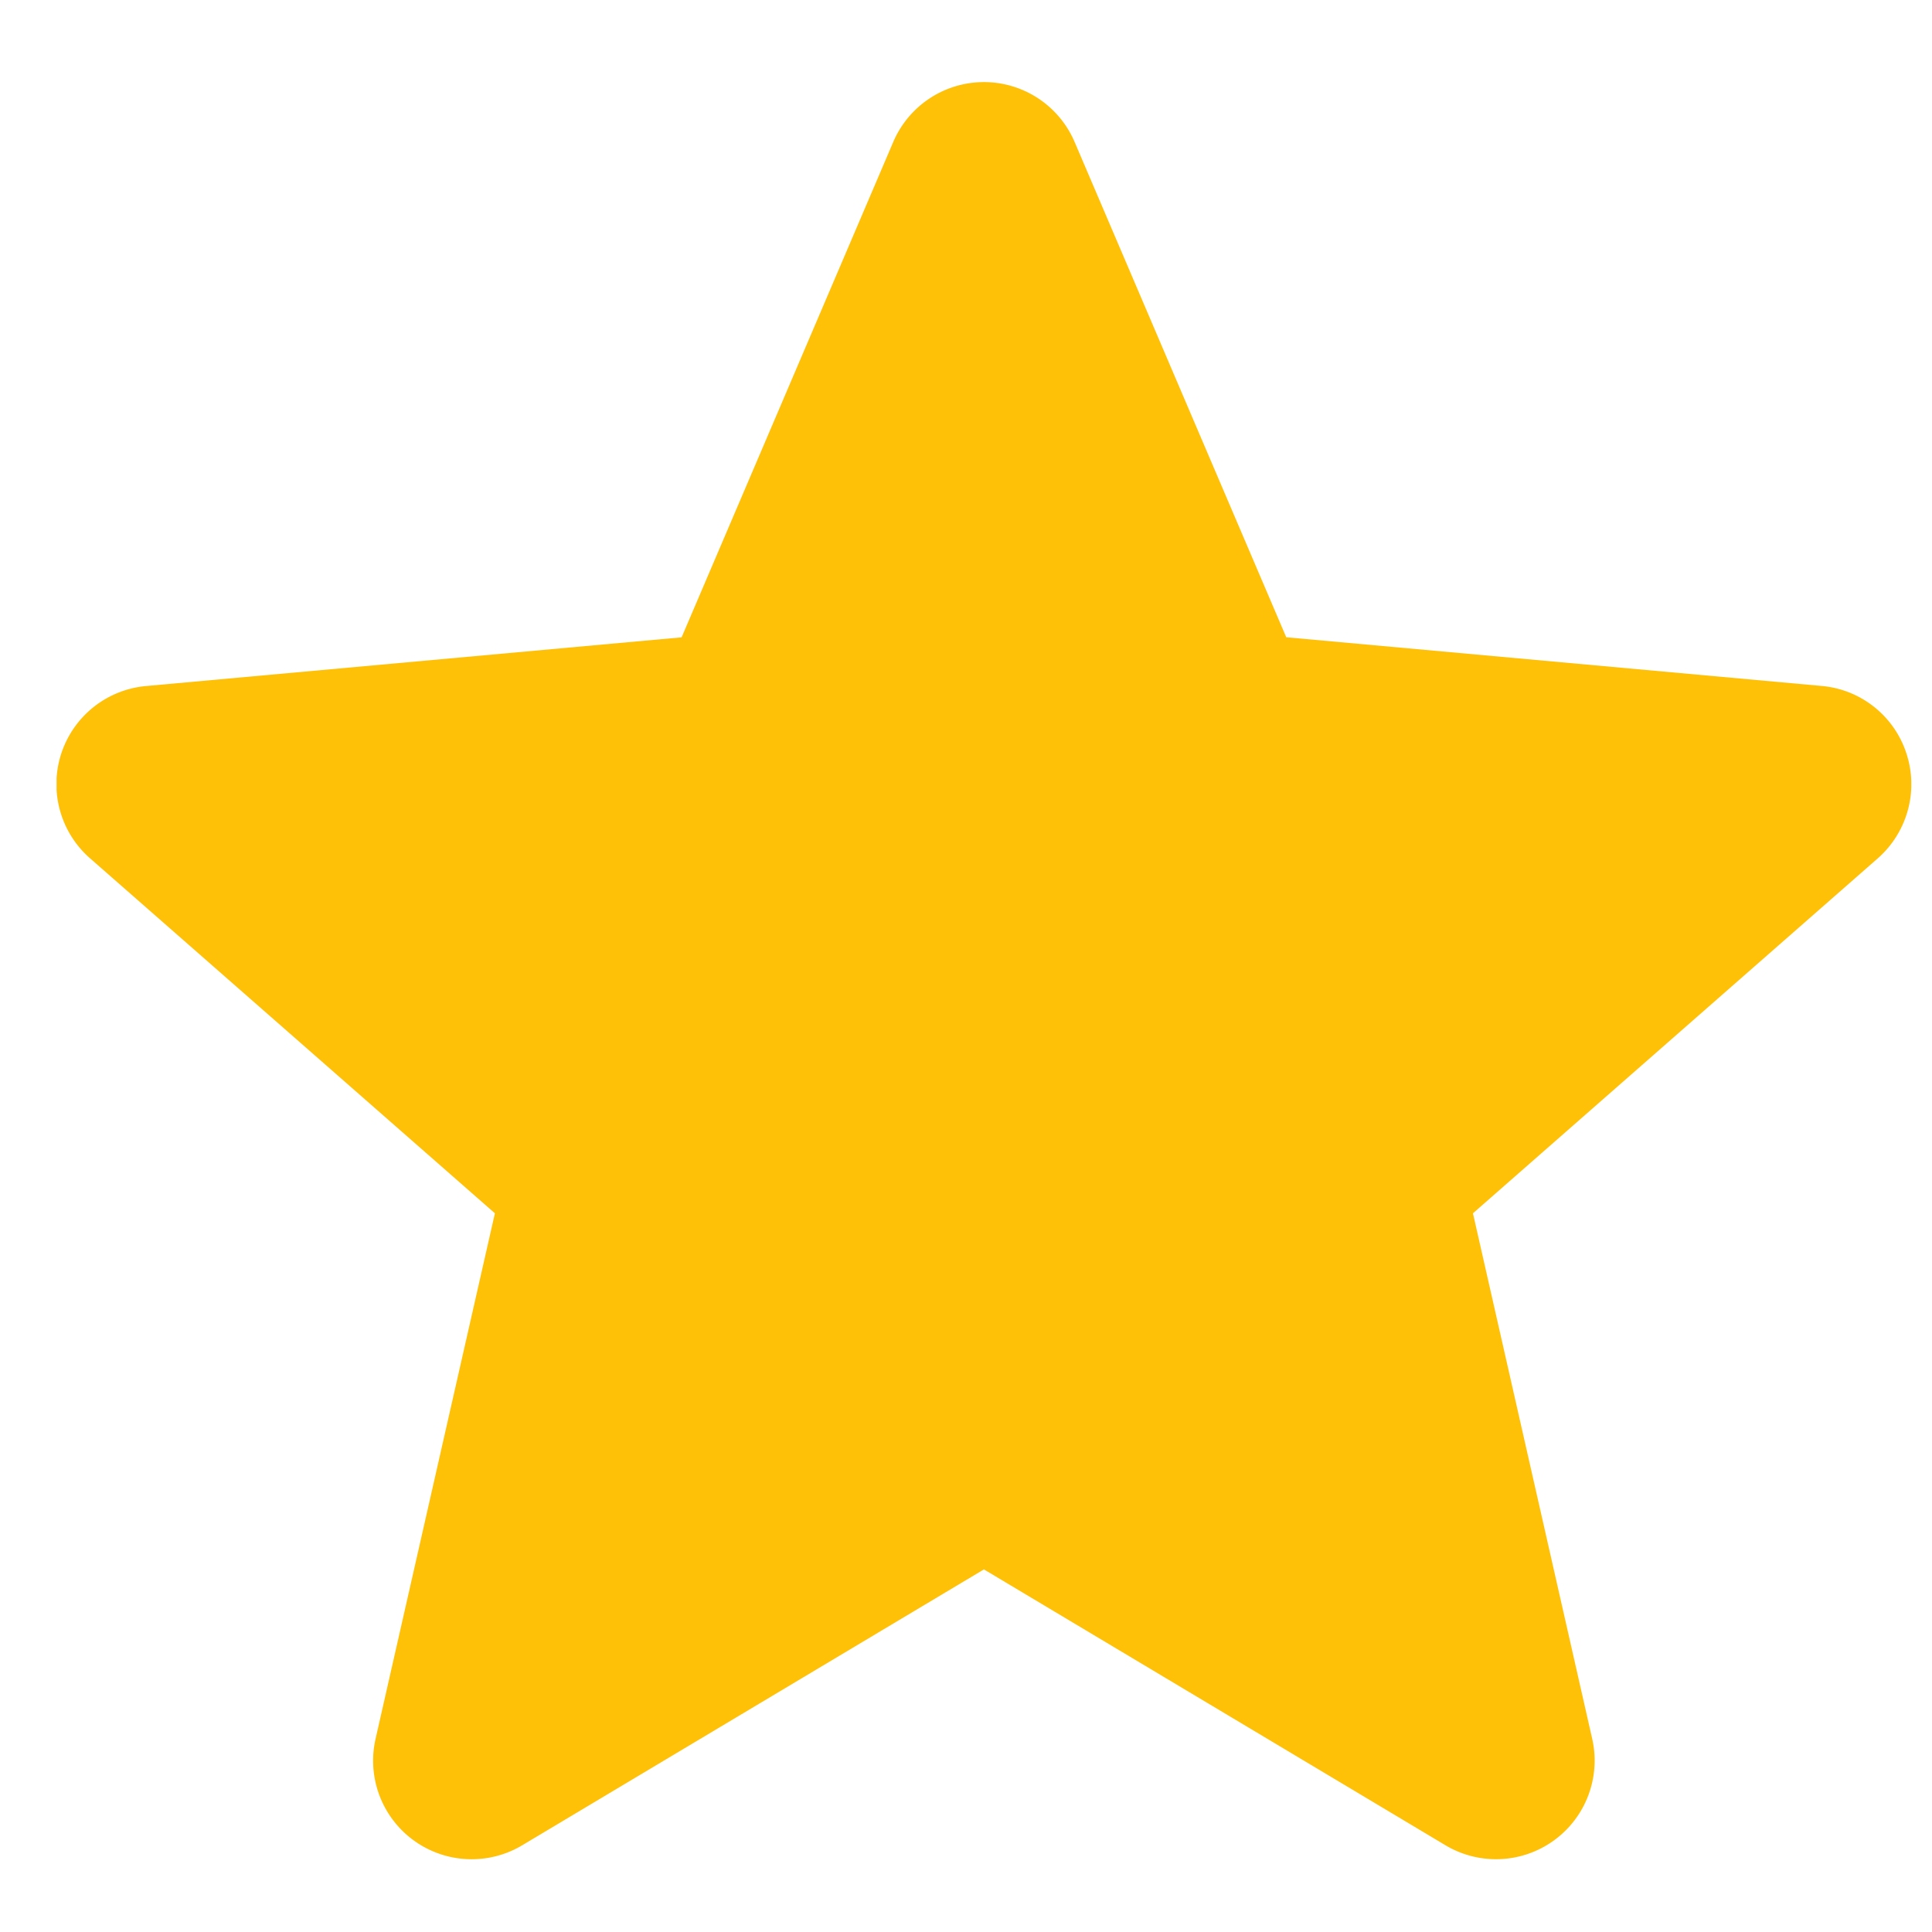 <svg xmlns="http://www.w3.org/2000/svg" width="25" height="25" fill="none"><g clip-path="url(#a)"><path fill="#FFC107" d="M24.67 9.753a1.27 1.27 0 0 0-1.099-.877l-6.927-.63-2.739-6.41a1.276 1.276 0 0 0-2.346 0L8.82 8.247l-6.928.63a1.275 1.275 0 0 0-.724 2.232L6.404 15.7 4.86 22.5a1.275 1.275 0 0 0 1.897 1.378l5.975-3.57 5.973 3.57a1.276 1.276 0 0 0 1.898-1.378L19.06 15.7l5.236-4.591c.385-.337.532-.87.374-1.356"/></g><defs><clipPath id="a"><path fill="#fff" d="M.732.546h24v24h-24z"/></clipPath></defs></svg>